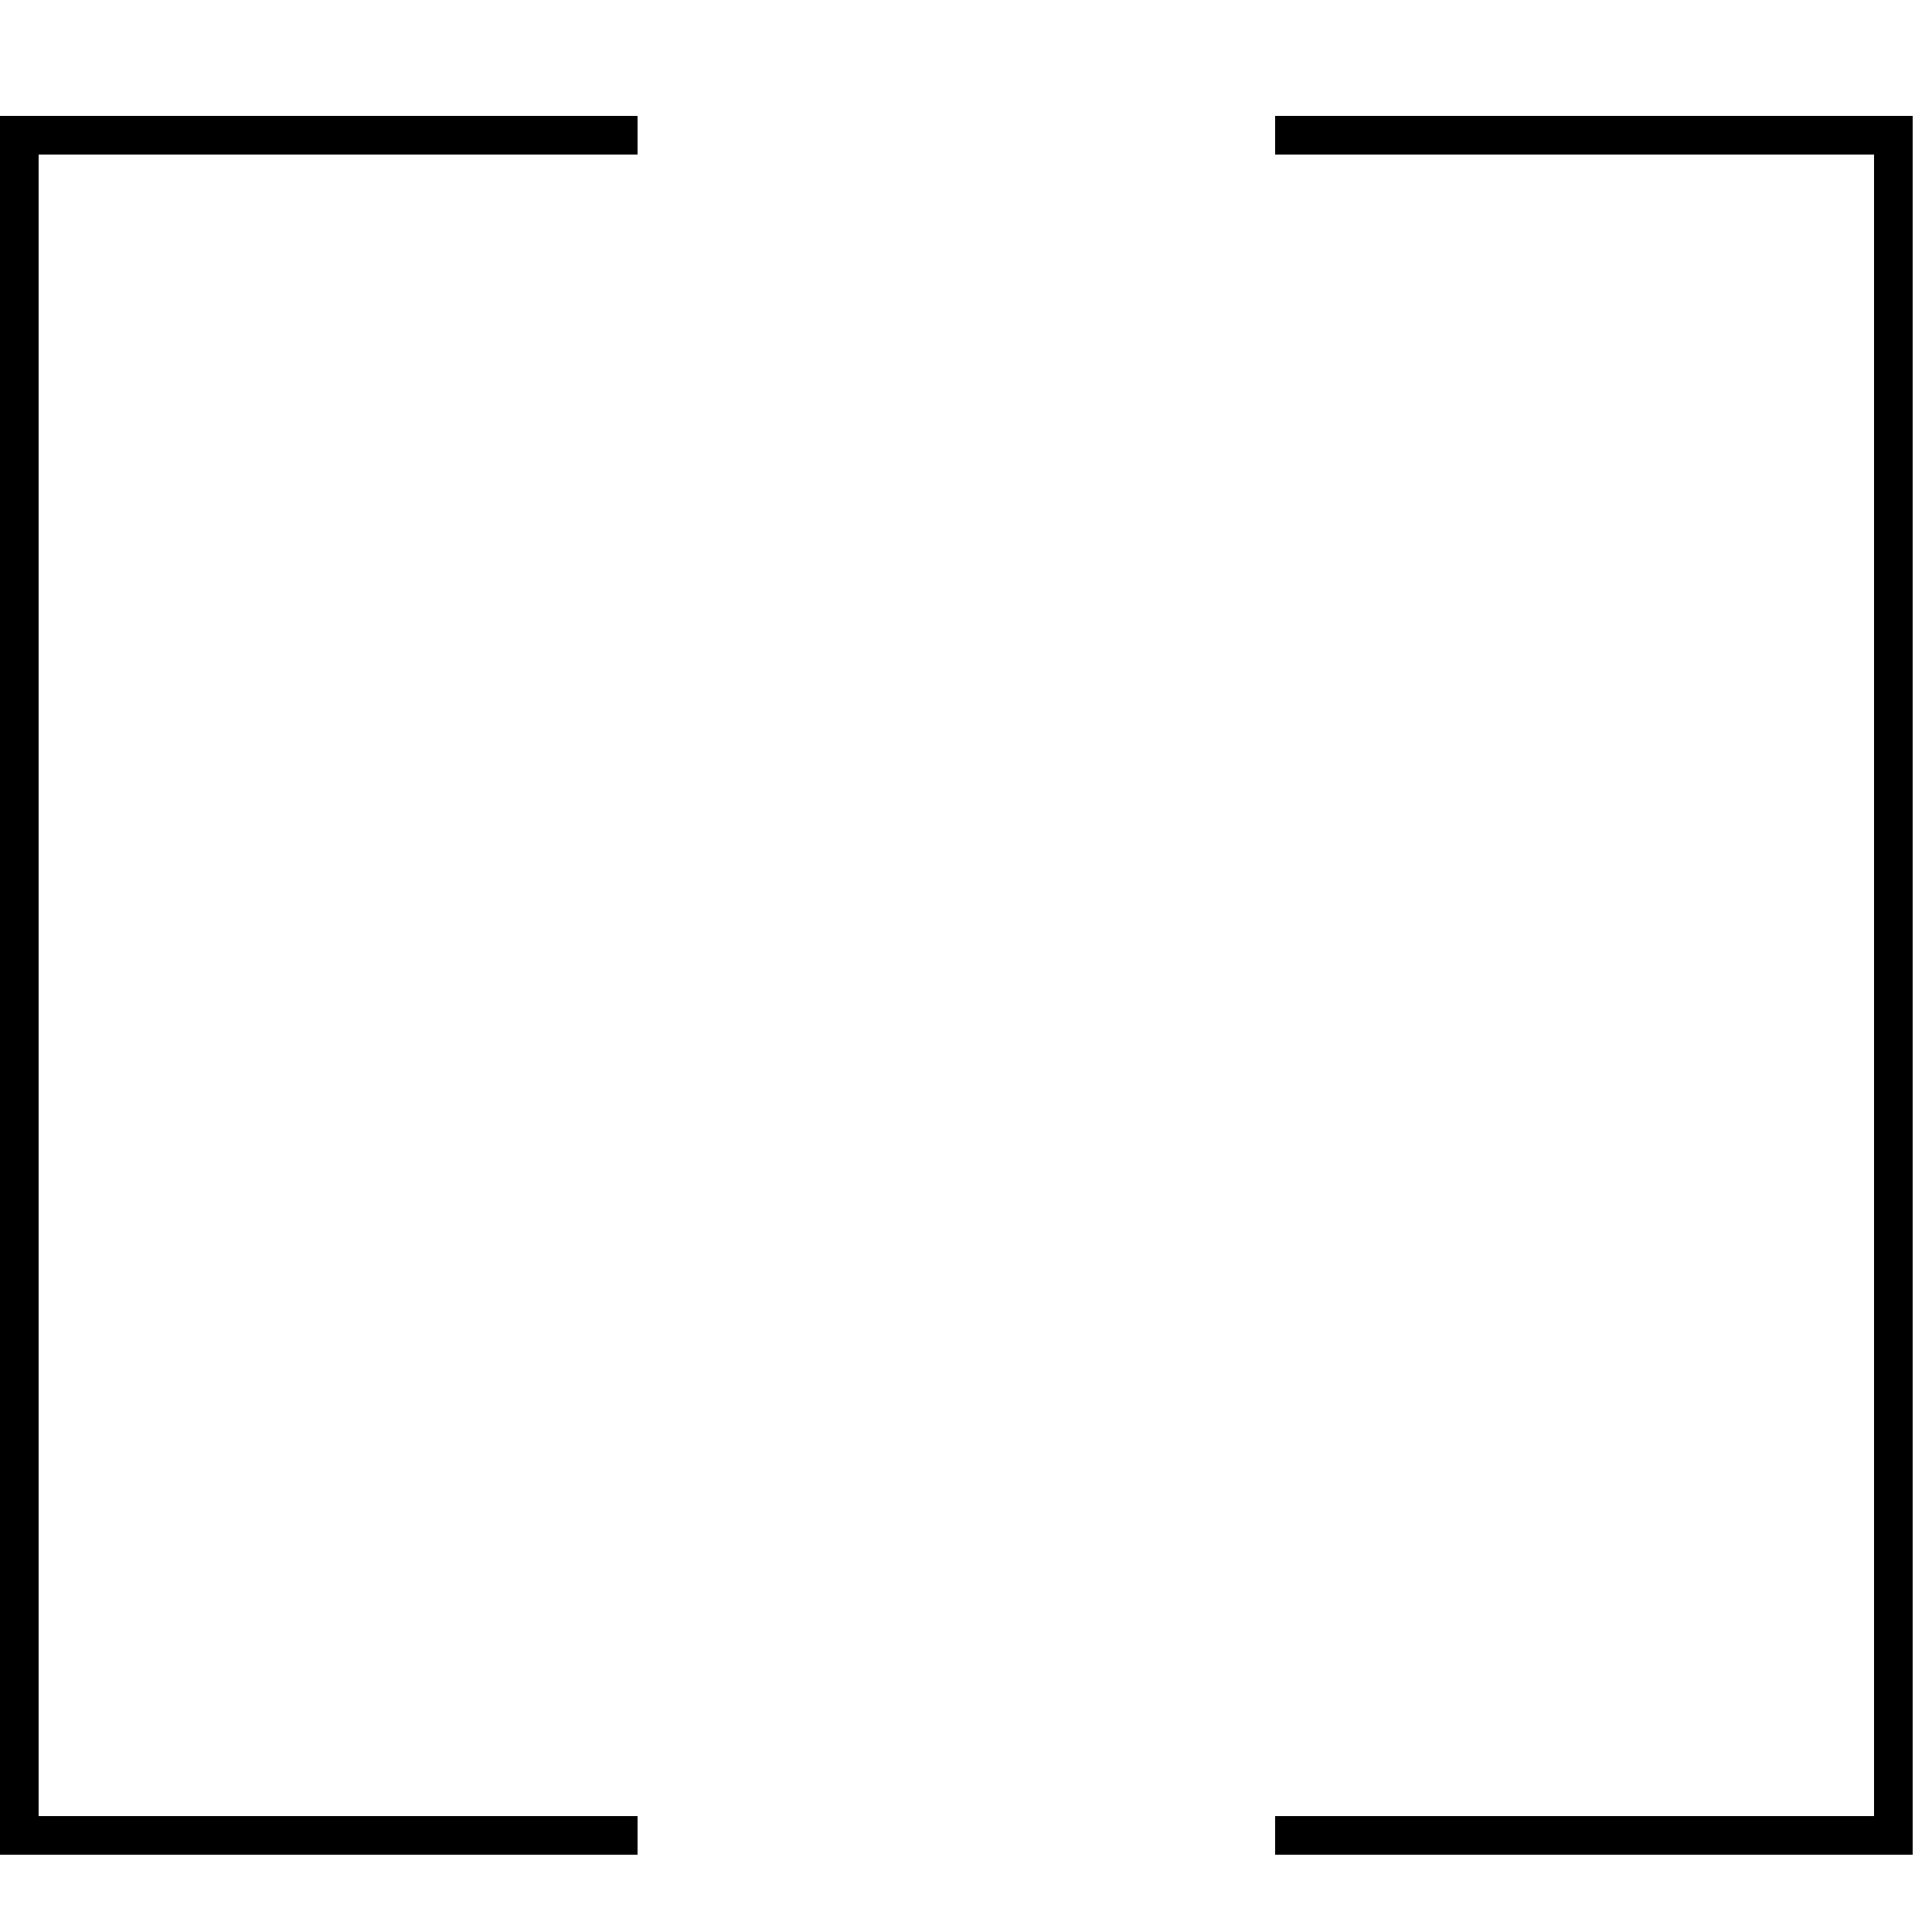 <svg xmlns="http://www.w3.org/2000/svg" viewBox="-255 347 100 100" style="enable-background:new -255 347 100 100"><polygon points="-255,443 -222,443 -222,441 -253,441 -253,355 -222,355 -222,353 -255,353"></polygon><polygon points="-156,353 -189,353 -189,355 -158,355 -158,441 -189,441 -189,443 -156,443"></polygon></svg>